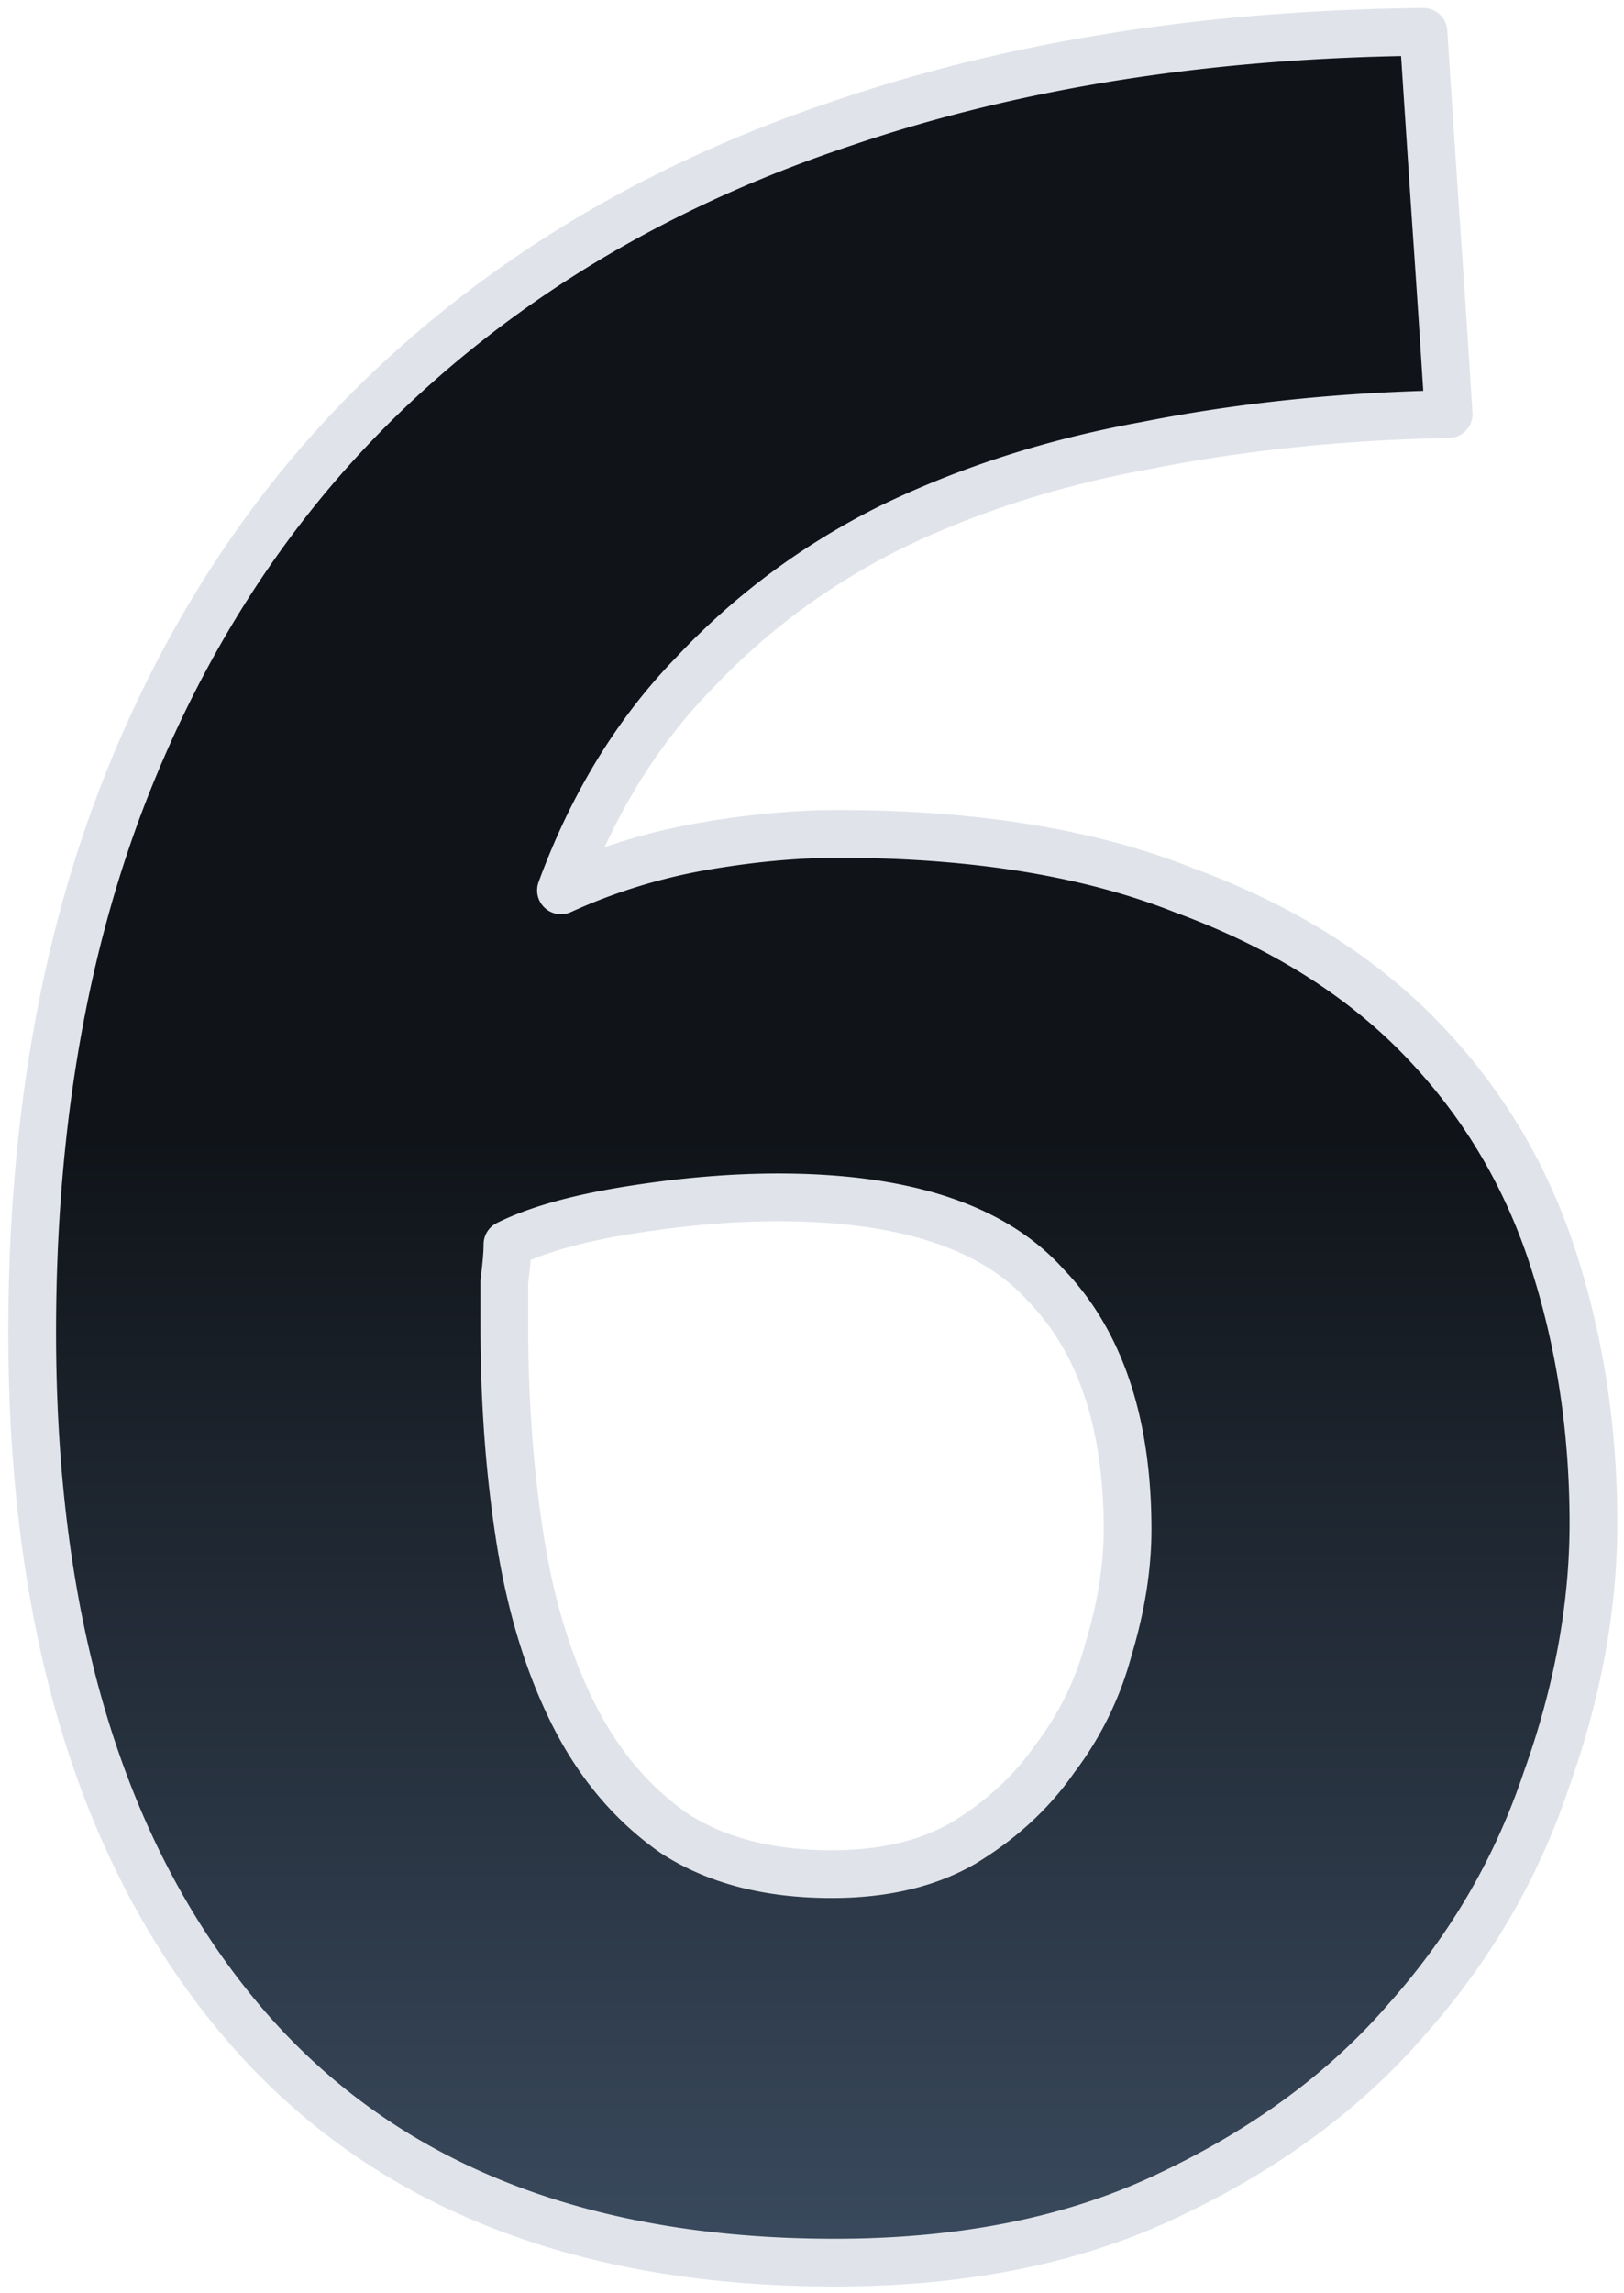 <?xml version="1.0" encoding="UTF-8"?>
<svg xmlns="http://www.w3.org/2000/svg" width="102" height="144" fill="none">
  <path fill="url(#a)" d="M48.875 75.148q-4.35 0-9.292.787c-4.942.787-5.865 1.246-7.71 2.164q0 .787-.198 2.36v2.755q0 7.083.989 13.378.99 6.296 3.36 11.017 2.373 4.722 6.327 7.476 3.954 2.558 9.885 2.558 4.943 0 8.304-1.968 3.558-2.163 5.733-5.311a19.7 19.7 0 0 0 3.361-6.886q1.186-3.934 1.186-7.476 0-10.034-5.14-15.346-4.943-5.508-16.805-5.508m3.757-22.821q12.85 0 21.747 3.54 9.095 3.346 14.828 9.247 5.733 5.903 8.303 13.772t2.571 16.722q0 7.87-2.966 16.133-2.768 8.262-8.699 14.952-5.733 6.688-14.828 11.017-8.895 4.328-21.154 4.328-24.713 0-37.563-15.542Q2.019 110.954 2.02 83.608q0-19.674 6.129-34.823 6.128-15.148 17.397-25.379Q37.013 12.98 53.027 7.668q16.212-5.51 36.377-5.706.396 6.099.791 12.001.396 5.706.791 12-10.082.198-18.98 1.968-8.699 1.575-16.013 5.115-7.117 3.542-12.456 9.247-5.337 5.508-8.303 13.575a36.7 36.7 0 0 1 8.896-2.755q4.548-.786 8.502-.786"></path>
  <path stroke="#E0E4EA" stroke-linejoin="round" stroke-width="3" d="M48.875 75.186q-4.35 0-9.292.787t-7.71 2.164q0 .786-.198 2.36v2.755q0 7.082.989 13.378.99 6.295 3.36 11.017 2.373 4.722 6.327 7.476 3.954 2.558 9.885 2.558 4.943 0 8.304-1.968 3.558-2.163 5.733-5.312a19.7 19.7 0 0 0 3.361-6.885q1.186-3.935 1.186-7.476 0-10.034-5.14-15.346-4.943-5.508-16.805-5.508Zm3.757-22.822q12.85 0 21.747 3.542 9.095 3.345 14.828 9.246 5.733 5.902 8.303 13.772 2.571 7.869 2.571 16.722 0 7.87-2.966 16.133-2.768 8.262-8.699 14.952-5.733 6.688-14.828 11.017-8.895 4.328-21.154 4.328-24.713 0-37.563-15.542Q2.019 110.991 2.02 83.645q0-19.673 6.129-34.822t17.397-25.379Q37.013 13.018 53.027 7.705 69.239 2.197 89.404 2q.396 6.099.791 12 .396 5.706.791 12.002-10.082.196-18.98 1.967-8.699 1.574-16.013 5.115-7.117 3.541-12.456 9.247-5.337 5.508-8.303 13.575a36.7 36.7 0 0 1 8.896-2.755q4.548-.787 8.502-.787Z"></path>
  <defs>
    <linearGradient id="a" x1="51.05" x2="51.05" y1="71.559" y2="142.038" gradientUnits="userSpaceOnUse">
      <stop stop-color="#101419"></stop>
      <stop offset="1" stop-color="#3A4A5E"></stop>
    </linearGradient>
  </defs>
</svg>
